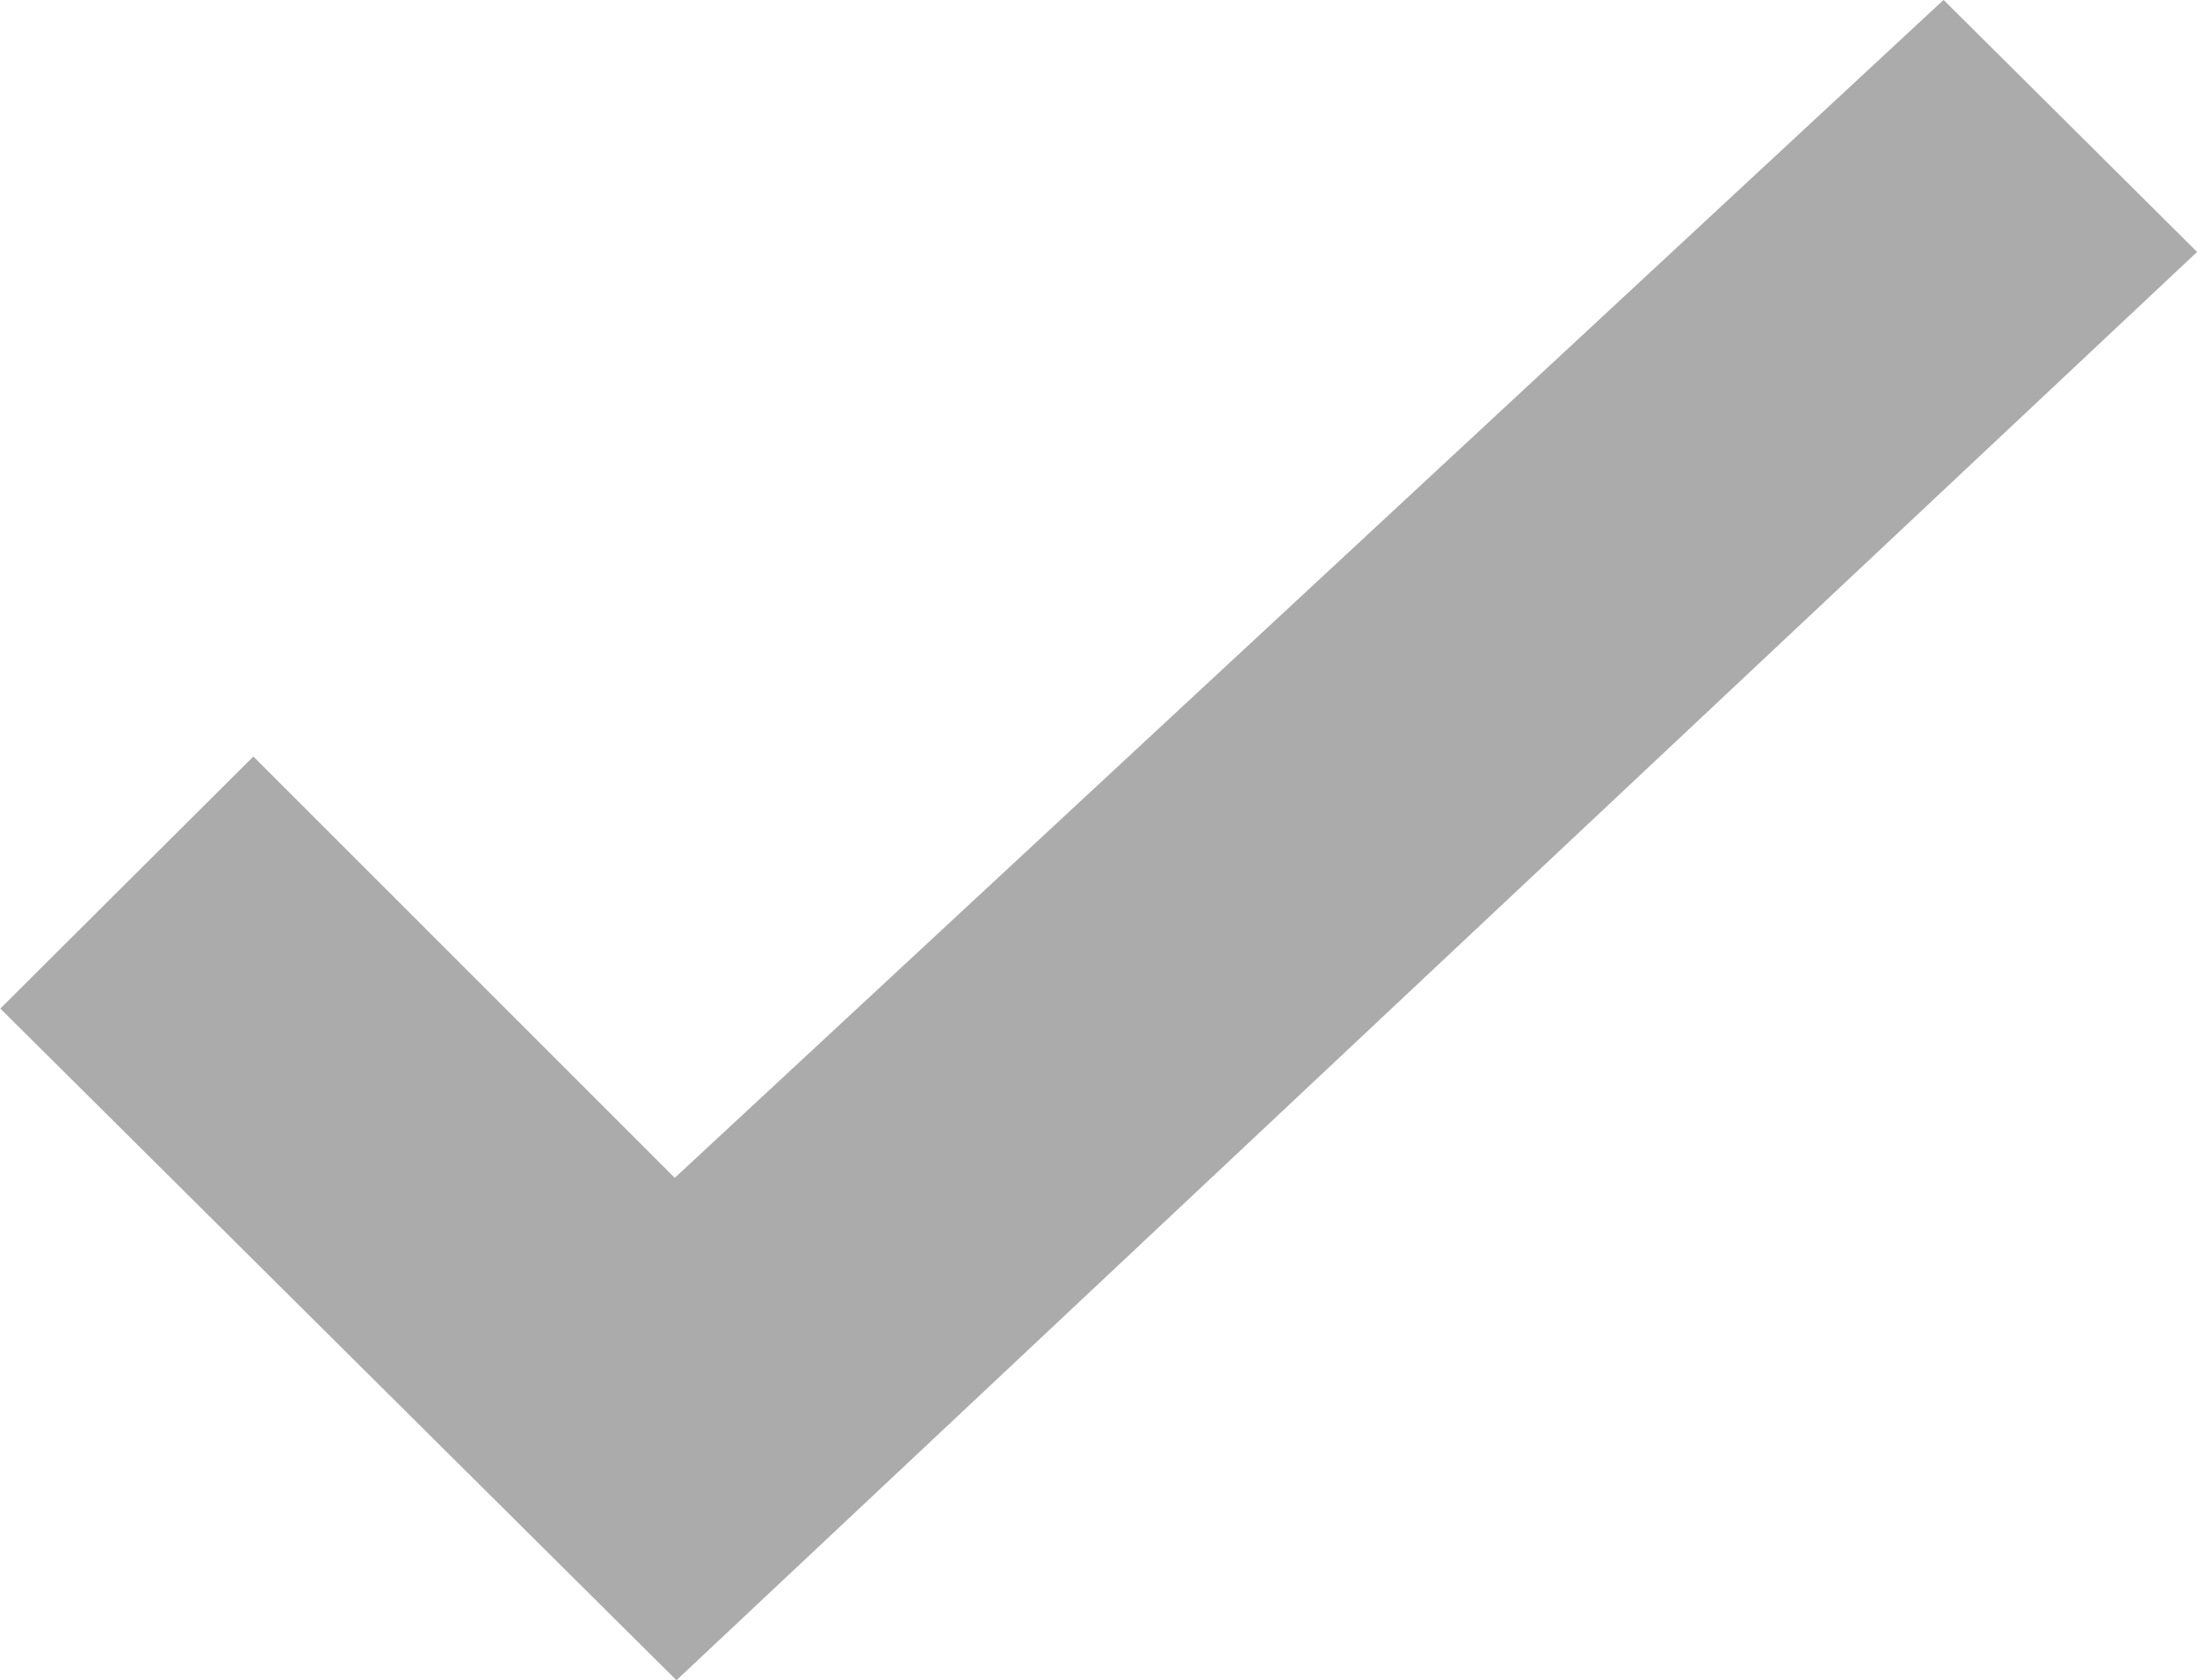 <svg xmlns="http://www.w3.org/2000/svg" width="20.796" height="15.908" viewBox="0 0 20.796 15.908">
  <path id="Path_1503" data-name="Path 1503" d="M525.108,561.326l3.989,3.989,12.01-11.152,2.4,2.386-14.394,13.522-6.4-6.359Z" transform="translate(-522.71 -554.164)" fill="#acabab"/>
</svg>
